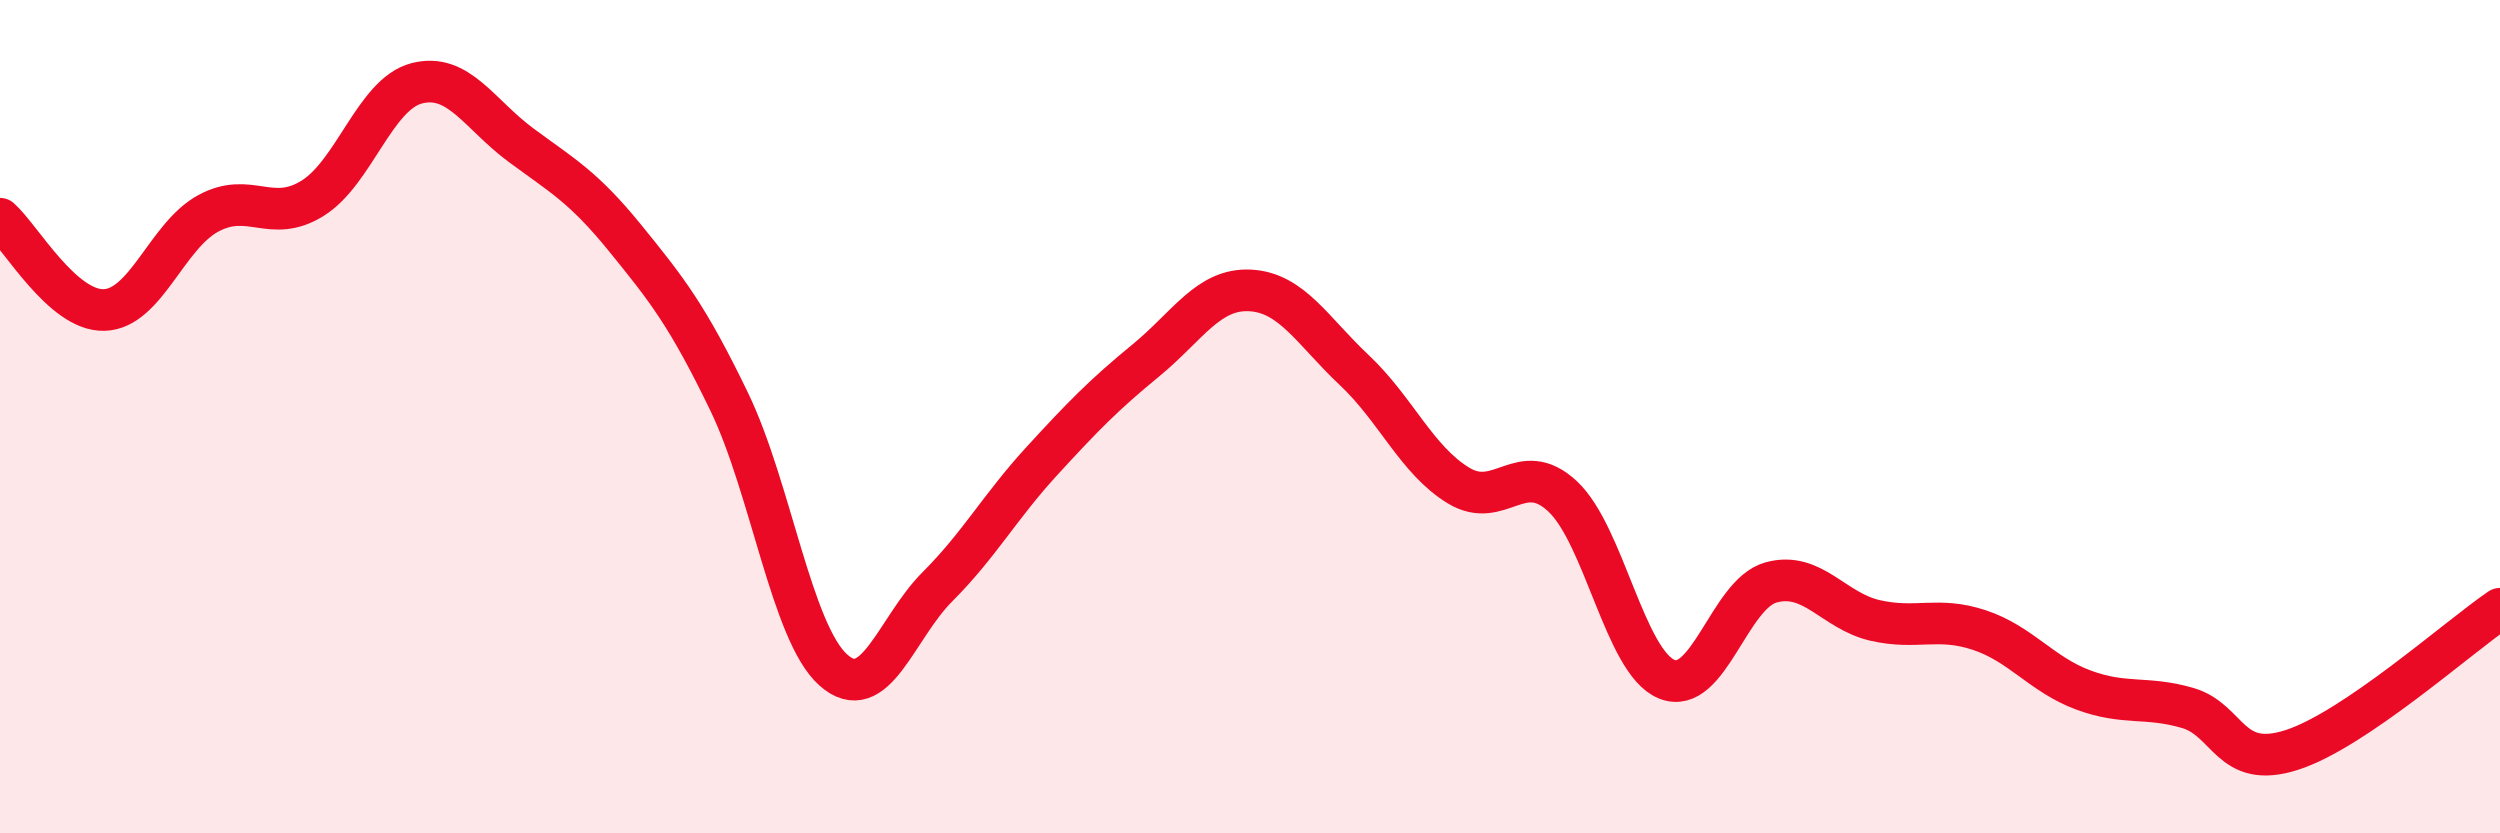 
    <svg width="60" height="20" viewBox="0 0 60 20" xmlns="http://www.w3.org/2000/svg">
      <path
        d="M 0,5.25 C 0.5,5.69 1.5,7.47 2.5,7.44 C 3.5,7.41 4,5.66 5,5.12 C 6,4.58 6.5,5.38 7.5,4.76 C 8.5,4.14 9,2.26 10,2 C 11,1.74 11.5,2.74 12.5,3.48 C 13.5,4.22 14,4.48 15,5.71 C 16,6.94 16.5,7.57 17.5,9.64 C 18.5,11.71 19,15.19 20,16.08 C 21,16.97 21.5,15.08 22.5,14.08 C 23.5,13.08 24,12.16 25,11.07 C 26,9.98 26.5,9.47 27.5,8.65 C 28.5,7.83 29,6.92 30,6.97 C 31,7.02 31.5,7.94 32.5,8.88 C 33.5,9.82 34,11.04 35,11.65 C 36,12.26 36.5,10.98 37.5,11.91 C 38.5,12.84 39,15.89 40,16.3 C 41,16.71 41.5,14.26 42.5,13.98 C 43.5,13.7 44,14.66 45,14.89 C 46,15.12 46.5,14.79 47.5,15.12 C 48.5,15.45 49,16.19 50,16.56 C 51,16.93 51.5,16.7 52.5,16.99 C 53.5,17.28 53.5,18.48 55,18 C 56.5,17.52 59,15.29 60,14.61L60 20L0 20Z"
        fill="#EB0A25"
        opacity="0.1"
        stroke-linecap="round"
        stroke-linejoin="round"
      />
      <path
        d="M 0,5.25 C 0.5,5.69 1.5,7.47 2.5,7.44 C 3.5,7.41 4,5.66 5,5.12 C 6,4.58 6.5,5.38 7.5,4.76 C 8.5,4.14 9,2.26 10,2 C 11,1.74 11.5,2.74 12.5,3.48 C 13.5,4.22 14,4.48 15,5.71 C 16,6.94 16.5,7.57 17.5,9.64 C 18.5,11.71 19,15.19 20,16.08 C 21,16.97 21.5,15.08 22.5,14.08 C 23.5,13.08 24,12.16 25,11.07 C 26,9.98 26.5,9.47 27.5,8.65 C 28.5,7.83 29,6.92 30,6.97 C 31,7.02 31.5,7.94 32.5,8.88 C 33.5,9.82 34,11.04 35,11.65 C 36,12.26 36.5,10.98 37.5,11.91 C 38.5,12.84 39,15.89 40,16.3 C 41,16.71 41.5,14.26 42.5,13.98 C 43.5,13.7 44,14.66 45,14.89 C 46,15.12 46.5,14.79 47.5,15.12 C 48.5,15.45 49,16.19 50,16.56 C 51,16.93 51.5,16.7 52.5,16.99 C 53.5,17.28 53.5,18.48 55,18 C 56.5,17.52 59,15.29 60,14.61"
        stroke="#EB0A25"
        stroke-width="1"
        fill="none"
        stroke-linecap="round"
        stroke-linejoin="round"
      />
    </svg>
  